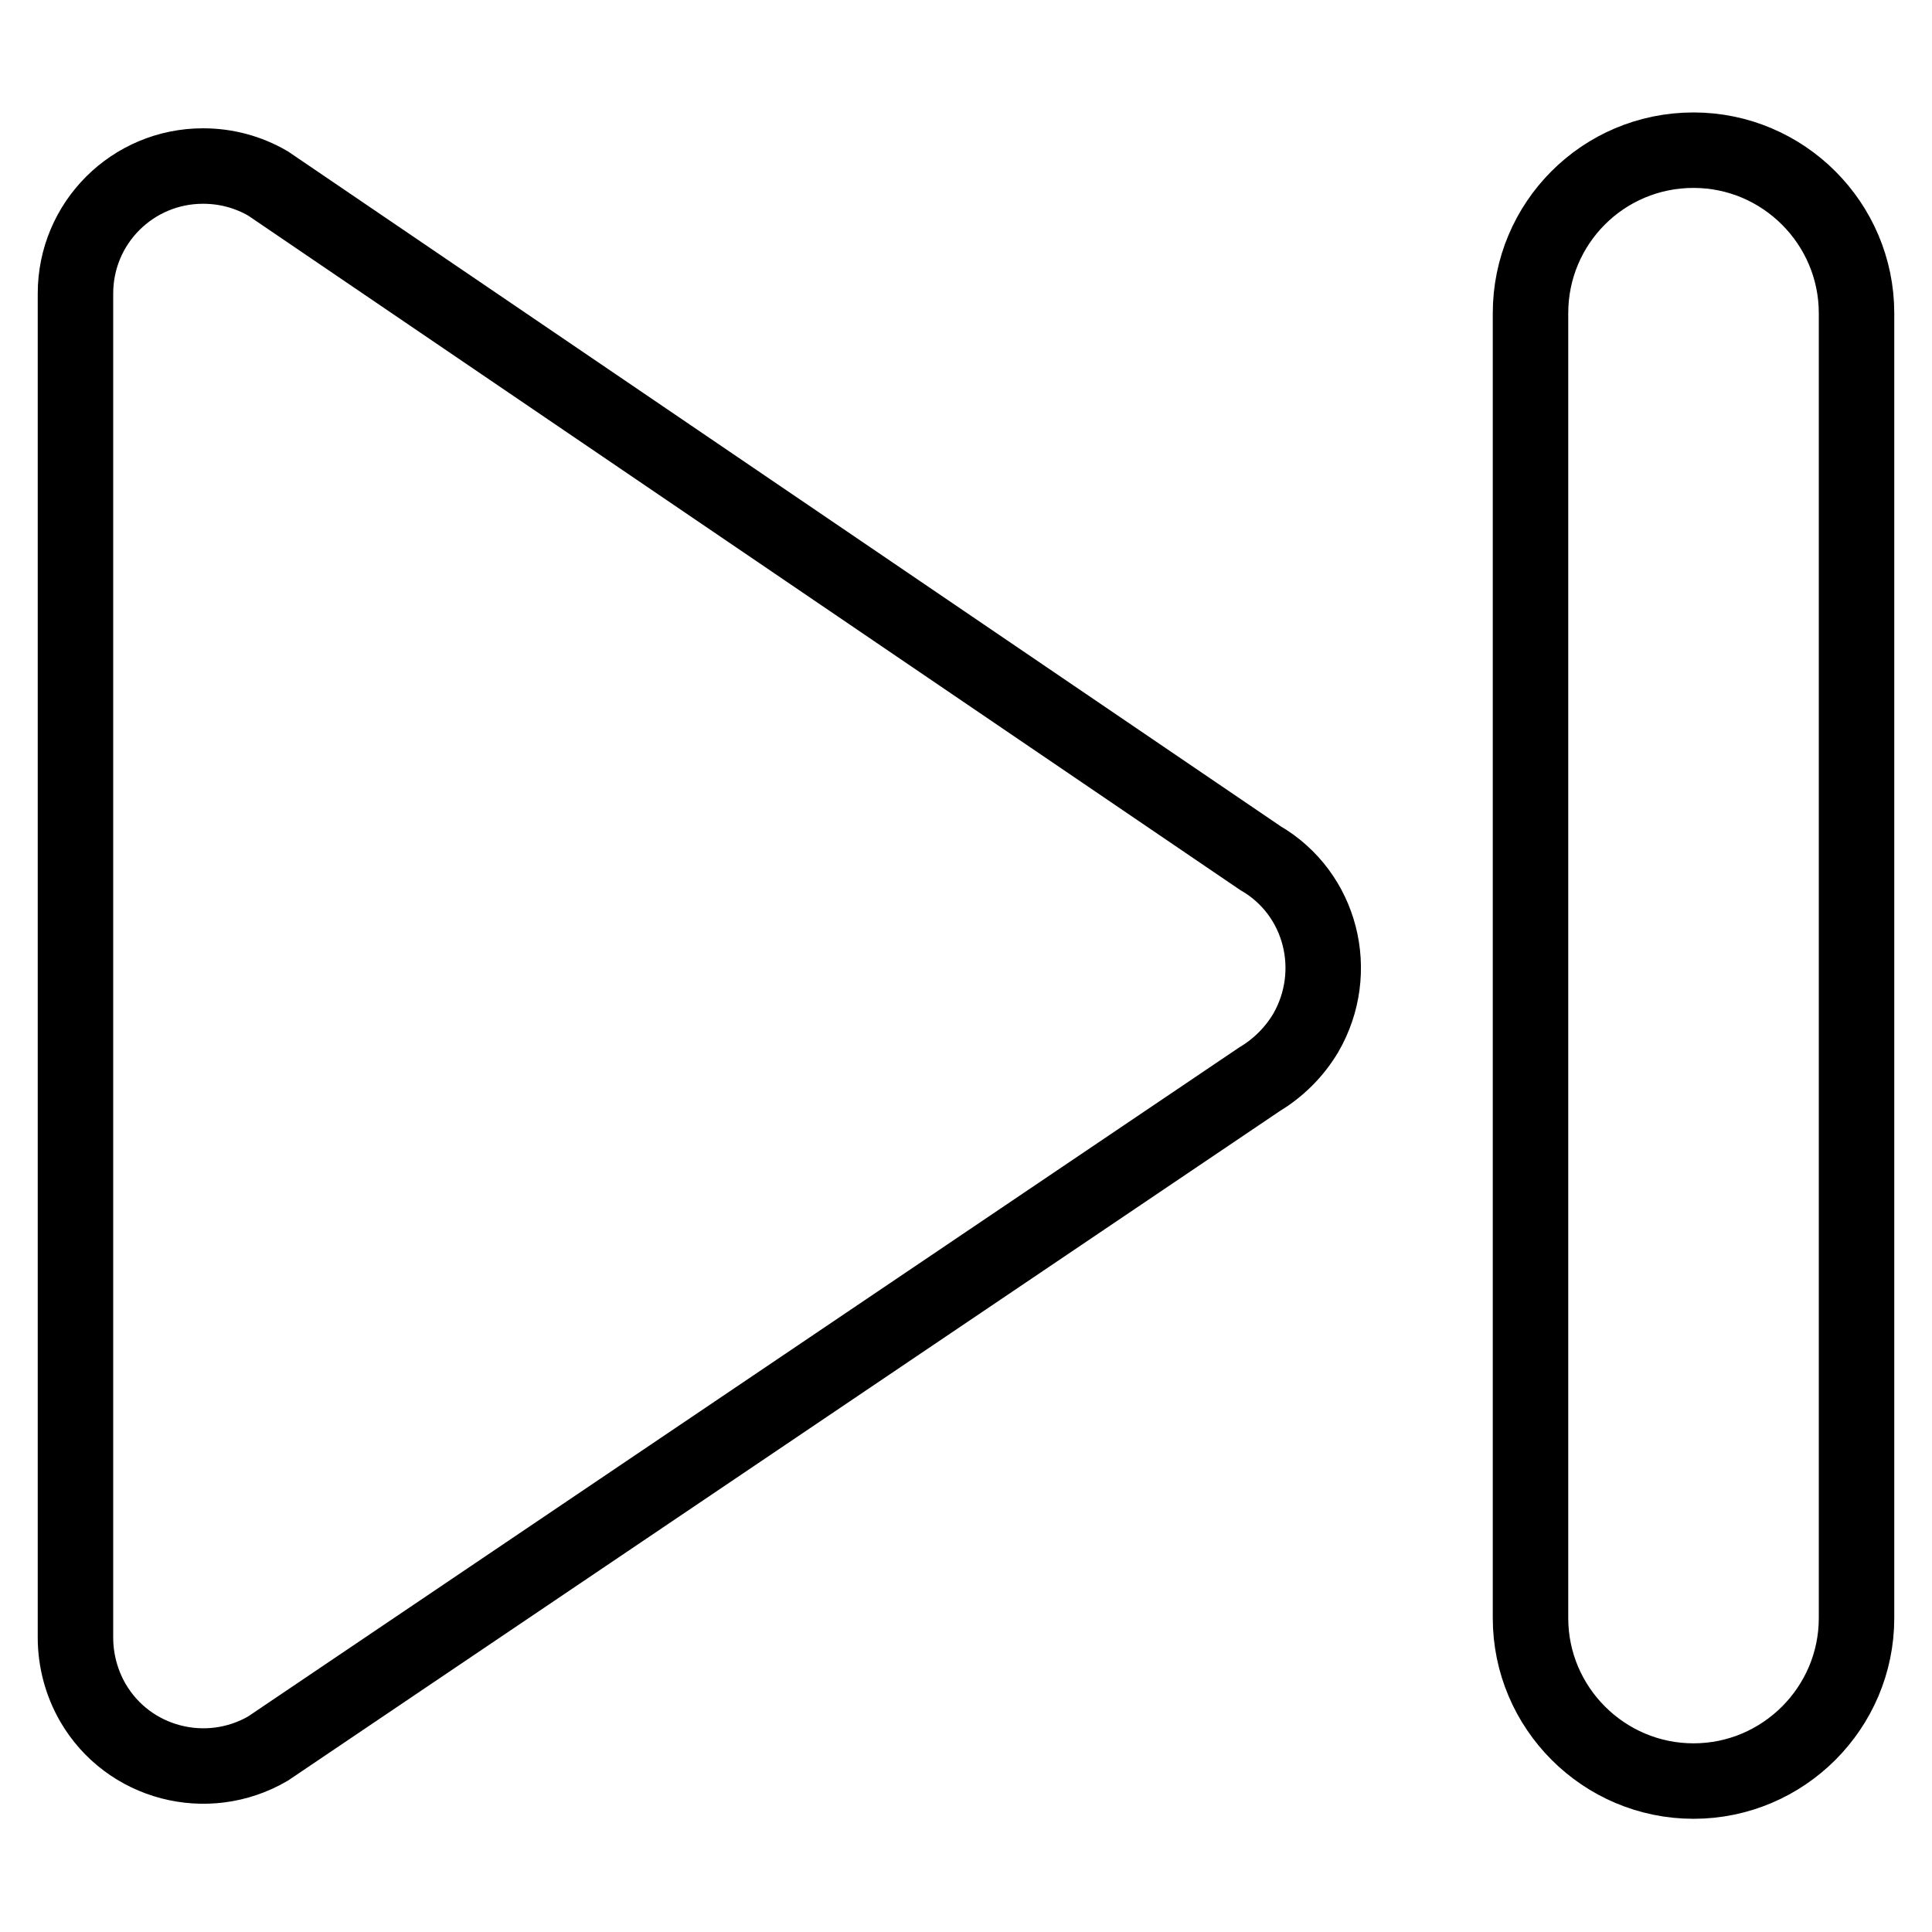 <?xml version="1.0" encoding="utf-8"?>
<!-- Svg Vector Icons : http://www.onlinewebfonts.com/icon -->
<!DOCTYPE svg PUBLIC "-//W3C//DTD SVG 1.1//EN" "http://www.w3.org/Graphics/SVG/1.1/DTD/svg11.dtd">
<svg version="1.1" xmlns="http://www.w3.org/2000/svg" xmlns:xlink="http://www.w3.org/1999/xlink" x="0px" y="0px" viewBox="0 0 256 256" enable-background="new 0 0 256 256" xml:space="preserve">
<g> <path stroke-width="10" fill-opacity="0" stroke="#000000"  d="M35.5,24.3L167,113.7c8.1,4.7,10.7,15.1,6,23.2c-1.5,2.5-3.6,4.6-6.1,6.1L35.5,231.7 c-8.1,4.7-18.5,2-23.2-6.1c-1.5-2.6-2.3-5.6-2.3-8.6V38.9C10,29.5,17.6,22,26.9,22C30,22,32.9,22.8,35.5,24.3z M202.8,41.5v172.9 c0,11.9,9.7,21.6,21.6,21.6c11.9,0,21.6-9.7,21.6-21.6V41.5c0-11.9-9.7-21.6-21.6-21.6C212.4,19.9,202.8,29.6,202.8,41.5z"/></g>
</svg>